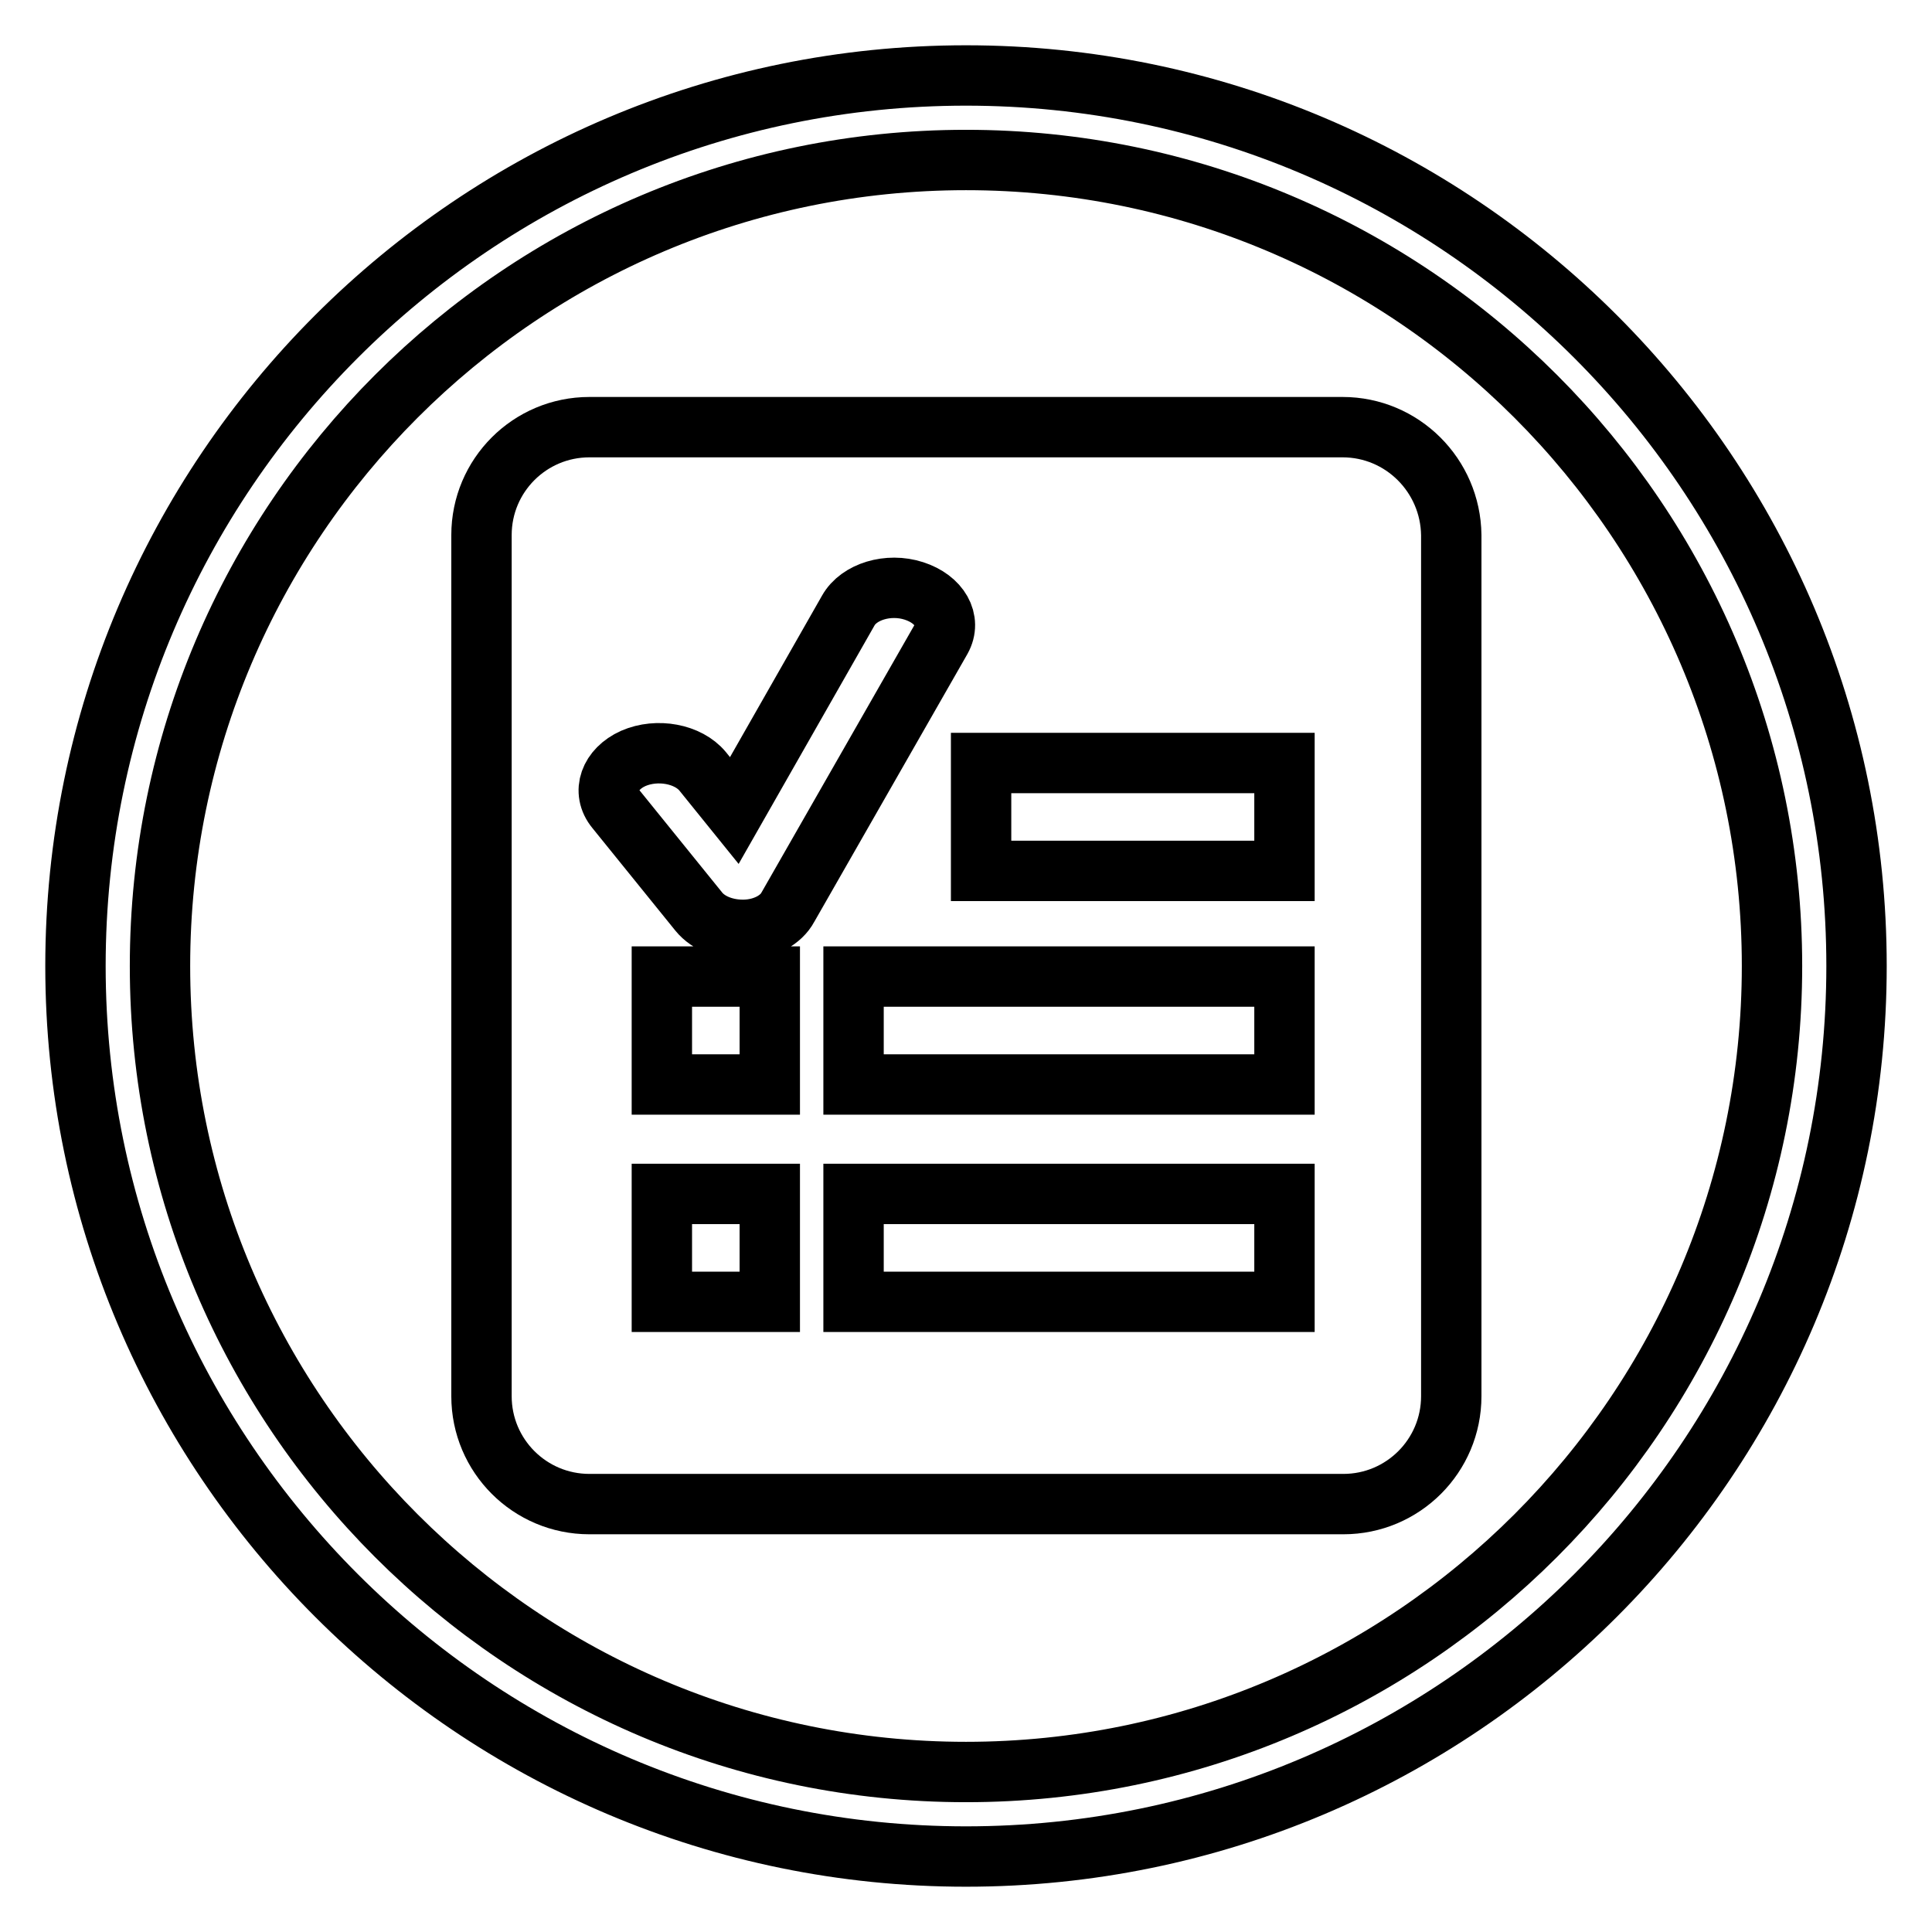 <?xml version="1.0" encoding="utf-8"?>
<!-- Svg Vector Icons : http://www.onlinewebfonts.com/icon -->
<!DOCTYPE svg PUBLIC "-//W3C//DTD SVG 1.1//EN" "http://www.w3.org/Graphics/SVG/1.1/DTD/svg11.dtd">
<svg version="1.1" xmlns="http://www.w3.org/2000/svg" xmlns:xlink="http://www.w3.org/1999/xlink" x="0px" y="0px" viewBox="0 0 256 256" enable-background="new 0 0 256 256" xml:space="preserve">
<g><g><path stroke-width="8" fill-opacity="0" stroke="#000000"  d="M128,246c-65.1,0-118-52.9-118-118C10,62.9,62.9,10,128,10c65.1,0,118,52.9,118,118C246,193.1,193.1,246,128,246L128,246z M128,21.2C69.1,21.2,21.2,69.1,21.2,128c0,58.9,47.9,106.8,106.8,106.8c58.9,0,106.8-47.9,106.8-106.8C234.8,69.1,186.9,21.2,128,21.2L128,21.2z"/><path stroke-width="8" fill-opacity="0" stroke="#000000"  d="M177.9,56.6H78.1c-7.9,0-14.3,6.4-14.3,14.3v114.1c0,7.9,6.4,14.3,14.3,14.3H178c7.9,0,14.3-6.4,14.3-14.3V70.9C192.2,63,185.8,56.6,177.9,56.6z M102,172.5H87.7v-14.3H102V172.5z M102,143.7H87.7v-14.3H102V143.7z M98.8,123.2c-2.5,0.1-4.9-0.8-6.2-2.4l-11-13.6c-1.9-2.3-0.8-5.3,2.3-6.7c3.2-1.4,7.3-0.6,9.2,1.7l4.2,5.2l15.1-26.5c1.4-2.5,5.3-3.7,8.7-2.6s5,3.9,3.6,6.4l-20.3,35.5C103.5,121.9,101.3,123.1,98.8,123.2z M170.2,172.5h-57.1v-14.3h57.1L170.2,172.5L170.2,172.5z M170.2,143.7h-57.1v-14.3h57.1L170.2,143.7L170.2,143.7z M170.2,115.4H130v-14.3h40.2L170.2,115.4L170.2,115.4z"/></g></g>
</svg>